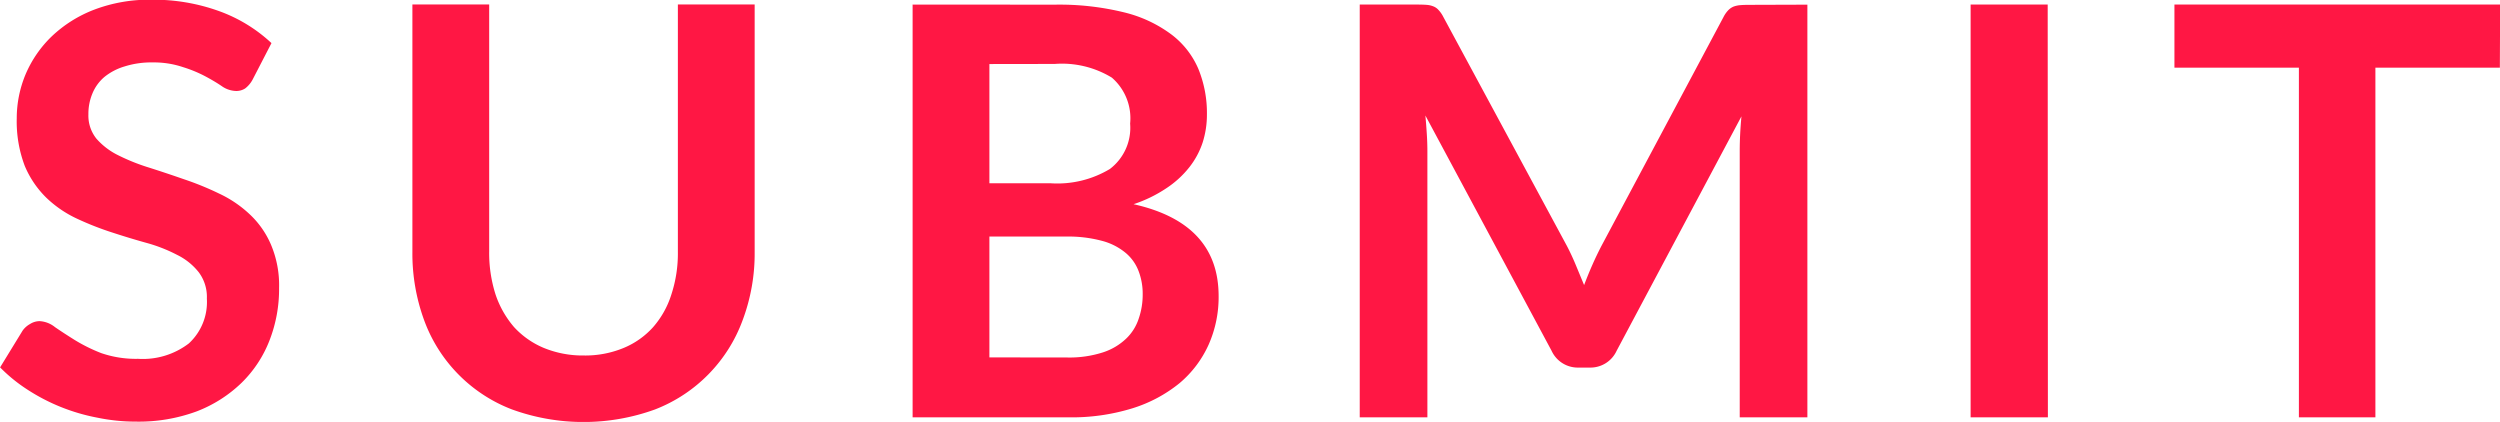 <svg xmlns="http://www.w3.org/2000/svg" width="52.547" height="8.868" viewBox="0 0 52.547 8.868">
  <path id="Path_2" data-name="Path 2" d="M70.59,29.9a.573.573,0,0,1-.156.186.34.34,0,0,1-.2.054.545.545,0,0,1-.276-.09q-.144-.1-.348-.21a2.7,2.7,0,0,0-.48-.2,1.92,1.92,0,0,0-.642-.1,1.861,1.861,0,0,0-.588.084,1.23,1.23,0,0,0-.426.222.907.907,0,0,0-.252.348,1.11,1.11,0,0,0-.084.438.776.776,0,0,0,.168.51,1.465,1.465,0,0,0,.456.348,4.2,4.2,0,0,0,.642.258q.36.114.738.246a6.2,6.2,0,0,1,.738.3,2.445,2.445,0,0,1,.642.432,1.889,1.889,0,0,1,.45.636,2.186,2.186,0,0,1,.174.918,2.975,2.975,0,0,1-.2,1.1,2.522,2.522,0,0,1-.588.894,2.8,2.8,0,0,1-.942.6,3.522,3.522,0,0,1-1.278.216,3.979,3.979,0,0,1-.816-.084,4.083,4.083,0,0,1-1.464-.588,3.341,3.341,0,0,1-.576-.468l.474-.774a.474.474,0,0,1,.156-.138.379.379,0,0,1,.2-.06.564.564,0,0,1,.324.126q.174.12.414.27a3.454,3.454,0,0,0,.558.276,2.232,2.232,0,0,0,.774.12,1.592,1.592,0,0,0,1.068-.324,1.183,1.183,0,0,0,.378-.942.862.862,0,0,0-.174-.558,1.317,1.317,0,0,0-.45-.36,3.254,3.254,0,0,0-.642-.252q-.36-.1-.732-.222a6.313,6.313,0,0,1-.732-.288,2.371,2.371,0,0,1-.642-.438,2.036,2.036,0,0,1-.456-.672,2.637,2.637,0,0,1-.168-1,2.4,2.4,0,0,1,.186-.924,2.424,2.424,0,0,1,.552-.8,2.69,2.69,0,0,1,.888-.558,3.261,3.261,0,0,1,1.212-.21,4.047,4.047,0,0,1,1.416.24,3.2,3.2,0,0,1,1.1.672Zm6.958,5.8a2.109,2.109,0,0,0,.834-.156,1.71,1.71,0,0,0,.624-.438,1.9,1.9,0,0,0,.384-.684,2.76,2.76,0,0,0,.138-.9v-5.2h1.614v5.2a3.987,3.987,0,0,1-.252,1.434,3.184,3.184,0,0,1-1.842,1.878,4.41,4.41,0,0,1-3.006,0,3.172,3.172,0,0,1-1.848-1.878,4.074,4.074,0,0,1-.246-1.434v-5.2h1.614v5.19a2.875,2.875,0,0,0,.132.9,2.04,2.04,0,0,0,.39.69,1.78,1.78,0,0,0,.624.438A2.154,2.154,0,0,0,77.548,35.7Zm10.16.042a2.291,2.291,0,0,0,.756-.108,1.276,1.276,0,0,0,.486-.288,1.013,1.013,0,0,0,.264-.42,1.533,1.533,0,0,0,.084-.51,1.332,1.332,0,0,0-.09-.5.925.925,0,0,0-.282-.384,1.291,1.291,0,0,0-.5-.246A2.723,2.723,0,0,0,87.7,33.2H86.076V35.74Zm-1.632-6.168V32.08H87.36a2.144,2.144,0,0,0,1.248-.3,1.085,1.085,0,0,0,.426-.954,1.13,1.13,0,0,0-.384-.966,2.008,2.008,0,0,0-1.2-.288Zm1.374-1.248a5.708,5.708,0,0,1,1.458.162,2.742,2.742,0,0,1,.99.462,1.783,1.783,0,0,1,.57.726,2.445,2.445,0,0,1,.18.96,1.922,1.922,0,0,1-.09.588,1.7,1.7,0,0,1-.282.522,2.043,2.043,0,0,1-.48.438,2.842,2.842,0,0,1-.69.336q1.788.4,1.788,1.932a2.463,2.463,0,0,1-.21,1.02,2.277,2.277,0,0,1-.612.81,2.955,2.955,0,0,1-.99.528A4.325,4.325,0,0,1,87.738,37H84.462V28.324Zm15.819,0V37h-1.422V31.4q0-.336.036-.726L99.26,35.6a.606.606,0,0,1-.57.354h-.228a.606.606,0,0,1-.57-.354l-2.652-4.944q.018.2.03.39t.012.354V37H93.86V28.324h1.218q.108,0,.186.006a.467.467,0,0,1,.138.03.278.278,0,0,1,.114.078.606.606,0,0,1,.1.144l2.6,4.818q.1.192.186.4t.174.42q.084-.222.174-.426t.192-.4l2.563-4.806a.606.606,0,0,1,.1-.144.342.342,0,0,1,.114-.078.541.541,0,0,1,.144-.03q.078-.006.186-.006ZM108.324,37H106.7V28.324h1.62Zm9.5-7.35h-2.616V37H113.6V29.65h-2.616V28.324h6.846Z" transform="translate(-65.28 -28.228)" fill="#ff1744"/>
</svg>
